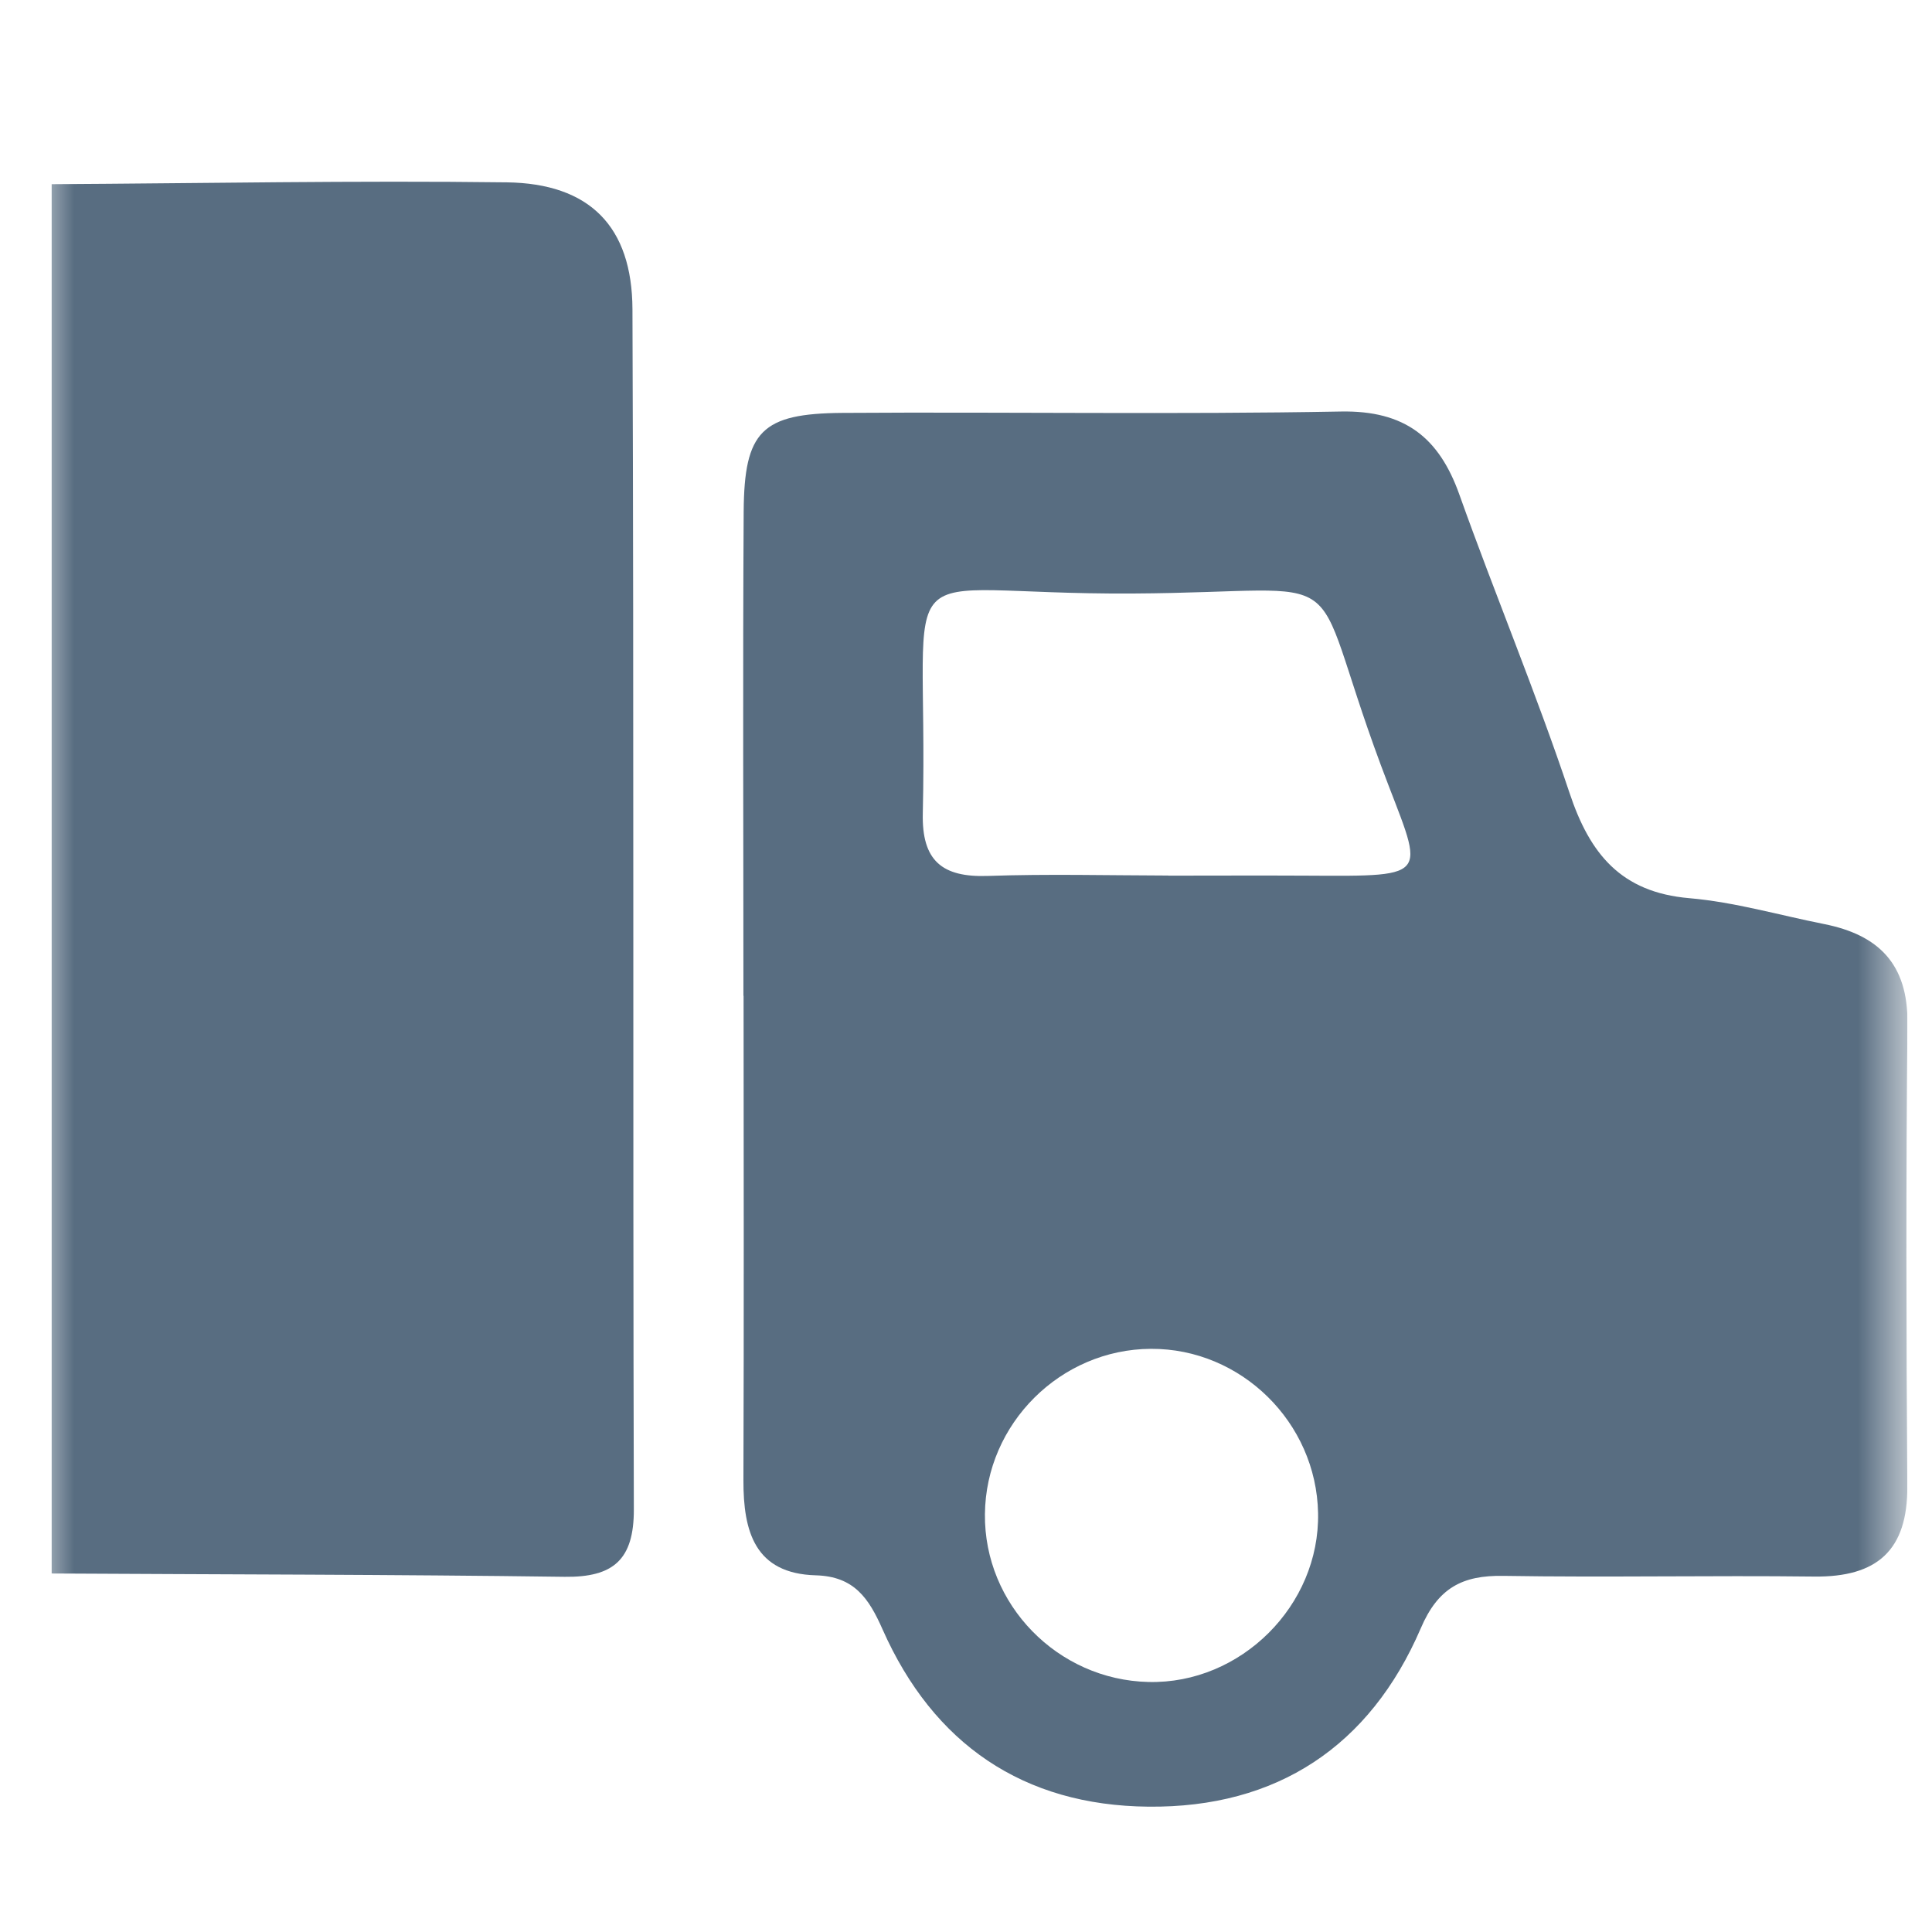 <svg width="39" height="39" viewBox="0 0 39 39" fill="none" xmlns="http://www.w3.org/2000/svg">
<g clip-path="url(#clip0_127_148)">
<mask id="mask0_127_148" style="mask-type:luminance" maskUnits="userSpaceOnUse" x="0" y="0" width="39" height="39">
<path d="M38.434 0.799H0.75V38.483H38.434V0.799Z" fill="white"/>
</mask>
<g mask="url(#mask0_127_148)">
<path d="M1.043 3.718C4.108 3.701 7.17 3.642 10.232 3.681C11.9 3.704 12.761 4.568 12.767 6.244C12.798 14.319 12.773 22.394 12.795 30.469C12.798 31.485 12.382 31.842 11.4 31.83C7.948 31.783 4.495 31.783 1.043 31.763V3.718Z" fill="#586D81"/>
<path d="M15.007 20.101C15.007 16.843 14.993 13.584 15.012 10.323C15.024 8.703 15.377 8.347 17.002 8.335C20.359 8.313 23.716 8.369 27.073 8.307C28.359 8.285 29.049 8.832 29.459 9.983C30.177 11.998 31.005 13.974 31.682 16.003C32.092 17.238 32.723 18.013 34.101 18.131C35.016 18.21 35.914 18.473 36.821 18.653C37.919 18.872 38.516 19.456 38.505 20.657C38.474 23.77 38.48 26.883 38.502 29.998C38.511 31.3 37.89 31.839 36.622 31.825C34.531 31.8 32.437 31.845 30.346 31.811C29.518 31.797 29.027 32.055 28.679 32.872C27.654 35.252 25.774 36.496 23.183 36.47C20.657 36.448 18.841 35.205 17.816 32.892C17.538 32.263 17.244 31.822 16.469 31.8C15.237 31.766 15.004 30.916 15.007 29.88C15.018 26.622 15.012 23.363 15.01 20.101H15.007ZM23.581 17.676C24.505 17.676 25.428 17.671 26.352 17.676C29.007 17.69 28.724 17.73 27.873 15.442C26.315 11.249 27.505 11.956 22.857 11.981C17.777 12.009 18.751 10.932 18.628 16.416C18.605 17.376 19.018 17.713 19.938 17.682C21.151 17.64 22.369 17.671 23.584 17.674L23.581 17.676ZM23.233 27.228C21.409 27.236 19.899 28.738 19.882 30.565C19.863 32.387 21.347 33.911 23.183 33.953C25.047 33.998 26.644 32.409 26.607 30.543C26.573 28.712 25.052 27.219 23.233 27.228Z" fill="#586D81"/>
</g>
</g>
<defs>
<clipPath id="clip0_127_148">
<rect width="37.751" height="37.684" fill="white" transform="translate(0.752 0.797)"/>
</clipPath>
</defs>
</svg>
